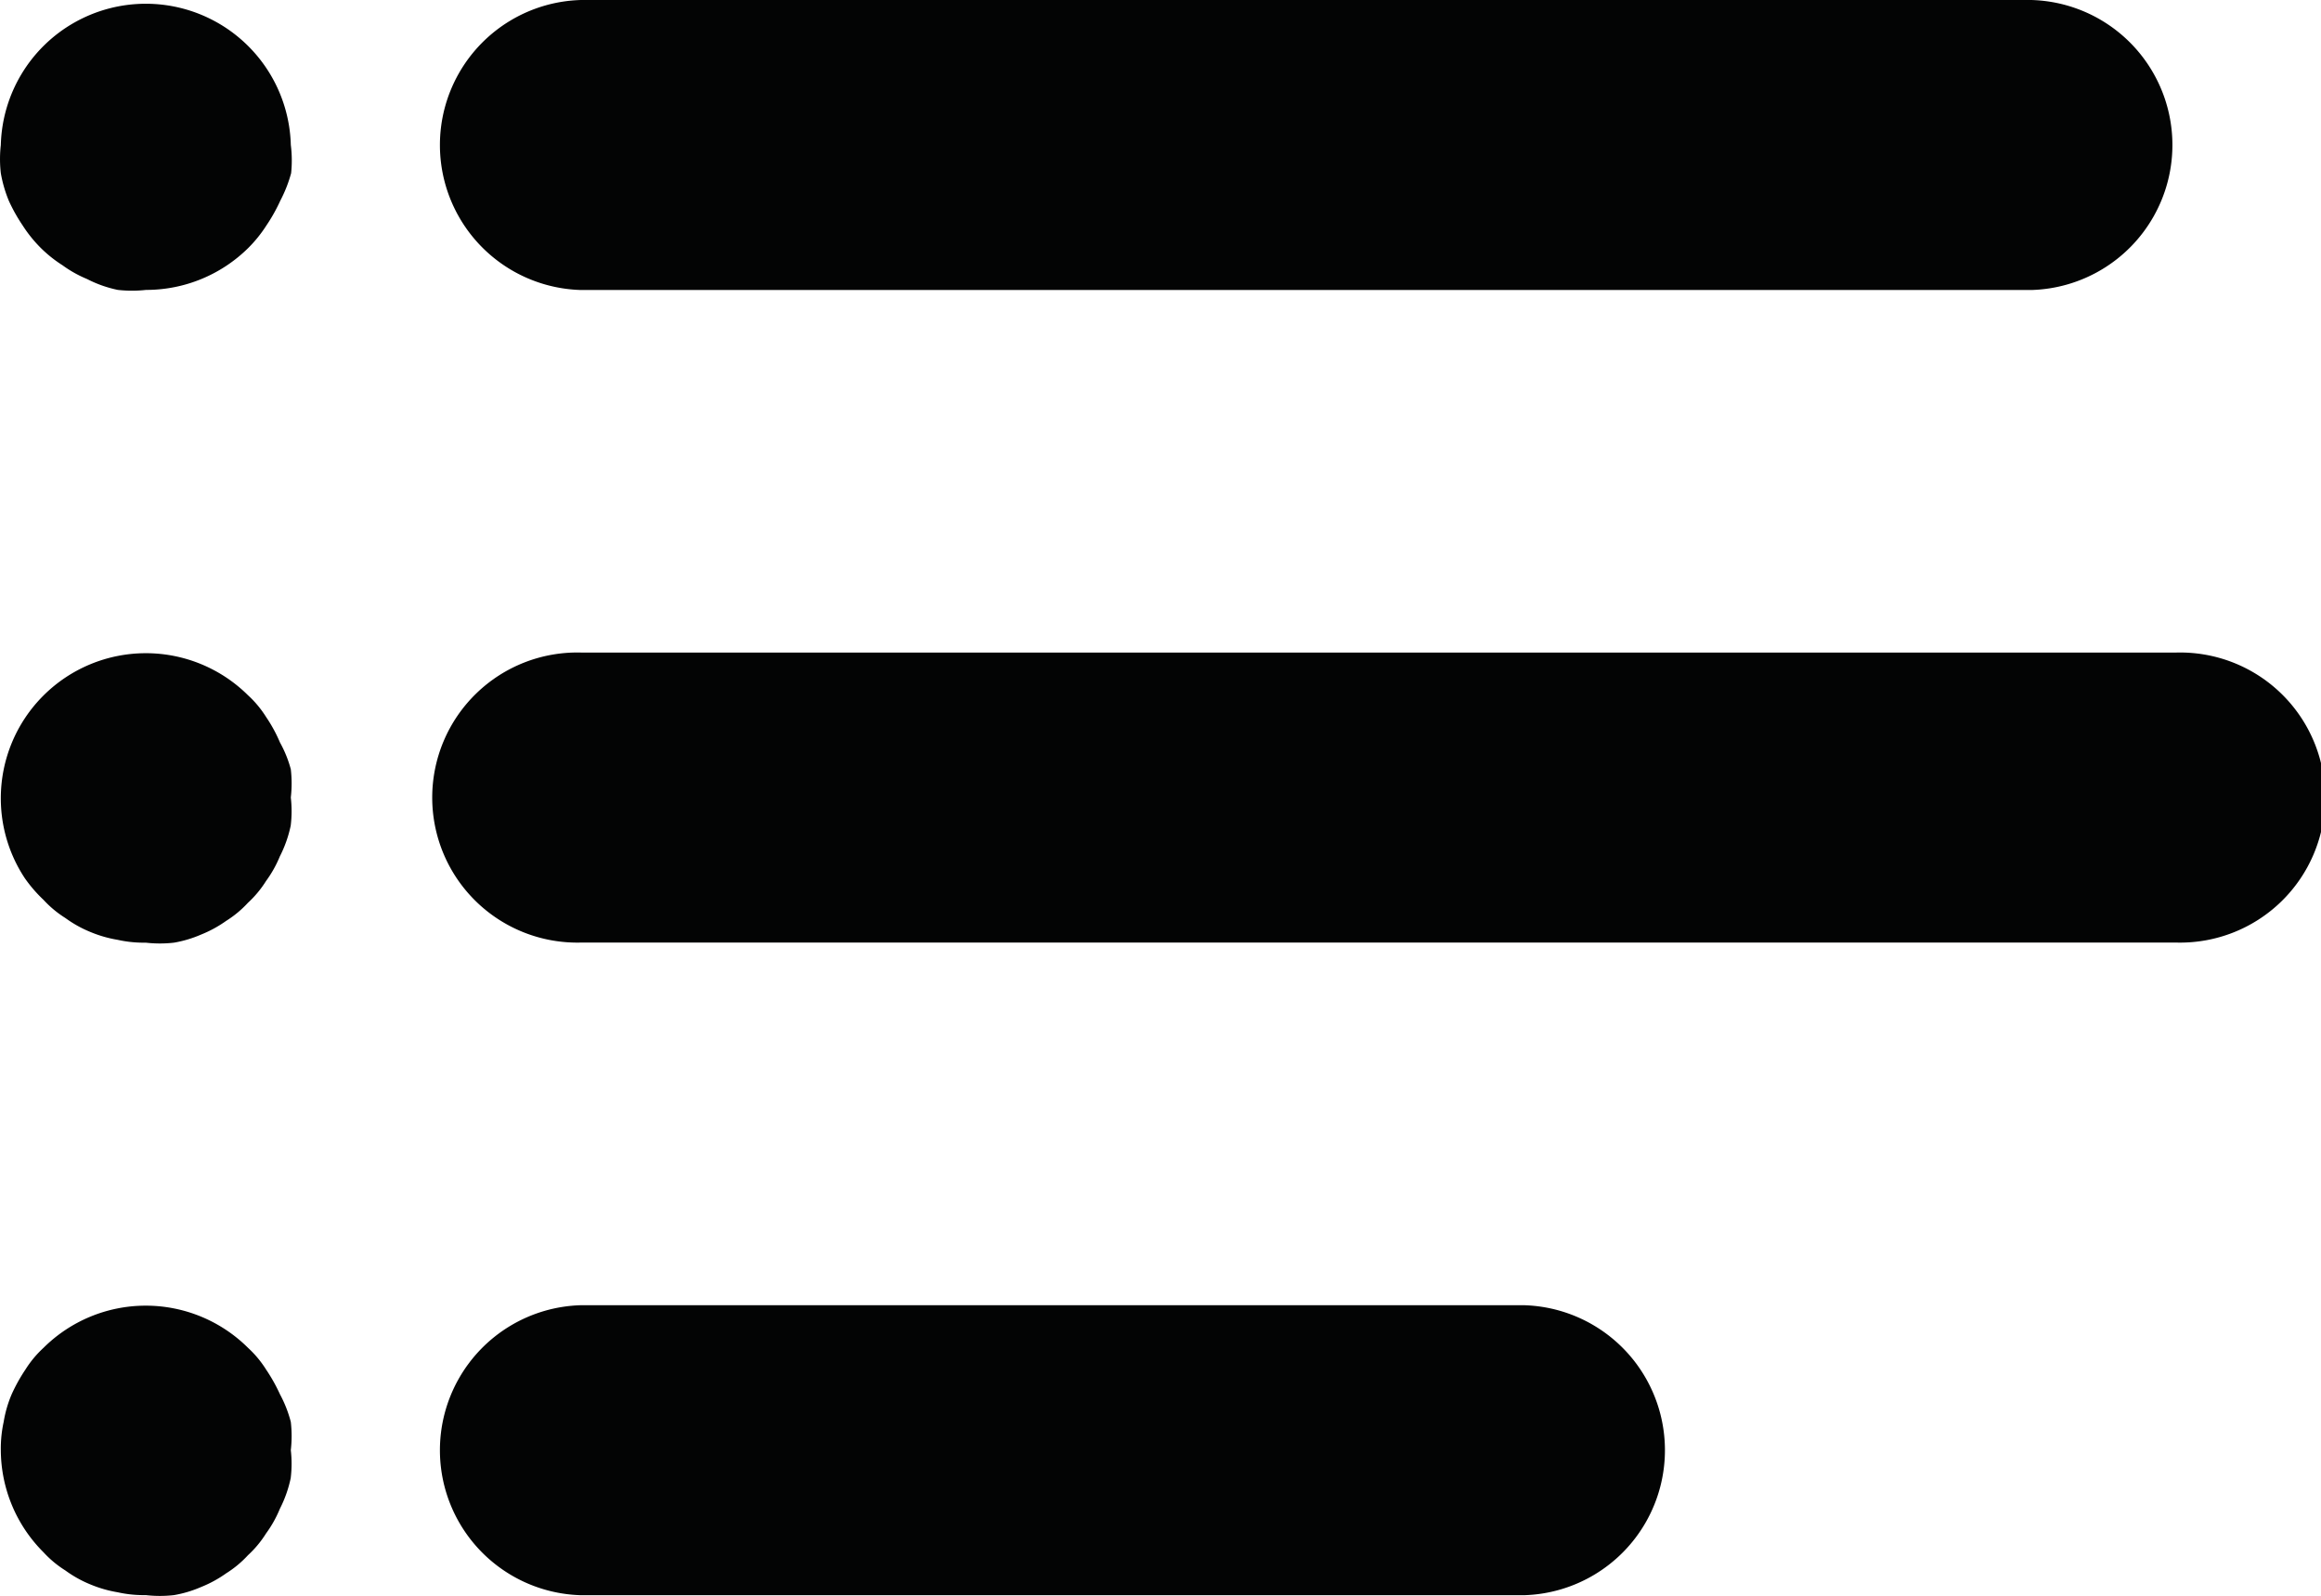 <svg xmlns="http://www.w3.org/2000/svg" width="22.69" height="15.602" viewBox="0 0 22.69 15.602"><g transform="translate(4.261 0)"><path d="M111.774,80H97.6a1.418,1.418,0,0,0,0,2.835h14.176a1.418,1.418,0,0,0,0-2.835Z" transform="translate(-96.18 -80)" fill="#030404"/></g><g transform="translate(0 0.006)"><path d="M2.844,81.546a1.418,1.418,0,0,0-2.835,0,1.207,1.207,0,0,0,0,.276,1.278,1.278,0,0,0,.078.269,1.645,1.645,0,0,0,.135.241,1.3,1.3,0,0,0,.177.22,1.254,1.254,0,0,0,.213.17,1.154,1.154,0,0,0,.241.135,1.17,1.17,0,0,0,.3.106,1.244,1.244,0,0,0,.276,0,1.418,1.418,0,0,0,1-.411,1.3,1.3,0,0,0,.177-.22,1.645,1.645,0,0,0,.135-.241,1.316,1.316,0,0,0,.106-.269A1.207,1.207,0,0,0,2.844,81.546Z" transform="translate(-0.001 -80.135)" fill="#030404"/></g><g transform="translate(0.008 6.385)"><path d="M3.015,225.546a1.212,1.212,0,0,0,0-.276,1.149,1.149,0,0,0-.106-.262,1.416,1.416,0,0,0-.135-.248,1.021,1.021,0,0,0-.177-.213,1.418,1.418,0,0,0-2.417,1,1.414,1.414,0,0,0,.234.787,1.361,1.361,0,0,0,.184.213,1.035,1.035,0,0,0,.213.177,1.15,1.15,0,0,0,.241.135,1.2,1.2,0,0,0,.269.078,1.175,1.175,0,0,0,.276.028,1.208,1.208,0,0,0,.276,0,1.149,1.149,0,0,0,.262-.078,1.182,1.182,0,0,0,.248-.135,1.034,1.034,0,0,0,.213-.177,1.035,1.035,0,0,0,.177-.213,1.139,1.139,0,0,0,.135-.241,1.2,1.2,0,0,0,.106-.3A1.173,1.173,0,0,0,3.015,225.546Z" transform="translate(-0.18 -224.135)" fill="#030404"/></g><g transform="translate(0.008 12.765)"><path d="M3.013,369.546a1.217,1.217,0,0,0,0-.276A1.207,1.207,0,0,0,2.907,369a1.645,1.645,0,0,0-.135-.241,1.036,1.036,0,0,0-.177-.213,1.418,1.418,0,0,0-2,0,1.036,1.036,0,0,0-.177.213A1.645,1.645,0,0,0,.284,369a1.162,1.162,0,0,0-.078.269,1.218,1.218,0,0,0-.028.276,1.418,1.418,0,0,0,.418,1,1.035,1.035,0,0,0,.213.177,1.15,1.15,0,0,0,.241.135,1.2,1.2,0,0,0,.269.078,1.176,1.176,0,0,0,.276.028,1.21,1.21,0,0,0,.276,0,1.153,1.153,0,0,0,.262-.078,1.182,1.182,0,0,0,.248-.135,1.034,1.034,0,0,0,.213-.177,1.035,1.035,0,0,0,.177-.213,1.136,1.136,0,0,0,.135-.241,1.2,1.2,0,0,0,.106-.3A1.173,1.173,0,0,0,3.013,369.546Z" transform="translate(-0.178 -368.135)" fill="#030404"/></g><g transform="translate(4.261 6.379)"><path d="M113.191,224H97.6a1.418,1.418,0,1,0,0,2.835h15.594a1.418,1.418,0,1,0,0-2.835Z" transform="translate(-96.18 -224)" fill="#030404"/></g><g transform="translate(4.261 12.759)"><path d="M106.812,368H97.6a1.418,1.418,0,0,0,0,2.835h9.215a1.418,1.418,0,0,0,0-2.835Z" transform="translate(-96.18 -368)" fill="#030404"/></g></svg>